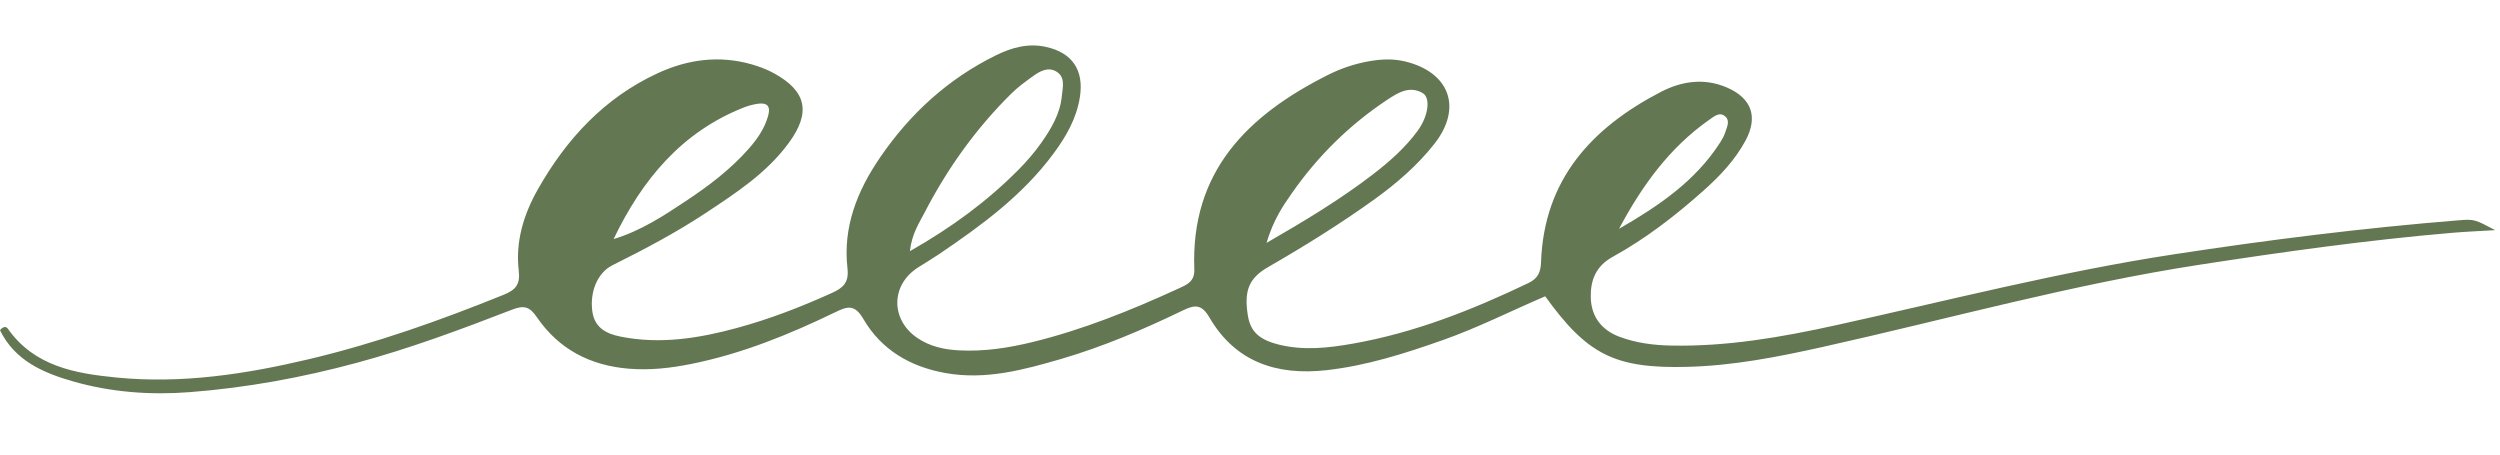 <svg width="110" height="20" viewBox="0 0 110 20" fill="none" xmlns="http://www.w3.org/2000/svg">
<path d="M109.788 10.126C109.053 10.171 108.477 10.195 107.904 10.243C104.178 10.56 100.478 11.08 96.783 11.648C91.177 12.51 85.717 14.036 80.193 15.267C78.231 15.704 76.257 16.091 74.239 16.142C71.06 16.221 69.845 15.615 67.989 13.037C66.496 13.674 65.032 14.418 63.484 14.964C61.813 15.553 60.132 16.091 58.363 16.288C56.19 16.53 54.361 15.94 53.211 13.963C52.871 13.378 52.569 13.407 52.056 13.654C50.319 14.492 48.544 15.252 46.691 15.793C45.033 16.276 43.362 16.73 41.596 16.413C40.049 16.136 38.779 15.391 37.991 14.04C37.604 13.376 37.286 13.478 36.758 13.734C34.729 14.717 32.648 15.563 30.426 16.011C29.519 16.194 28.607 16.299 27.673 16.223C25.965 16.084 24.583 15.365 23.617 13.949C23.304 13.49 23.053 13.423 22.539 13.622C20.293 14.492 18.035 15.332 15.704 15.962C13.292 16.614 10.848 17.061 8.357 17.254C6.618 17.389 4.894 17.261 3.22 16.783C1.901 16.407 0.651 15.866 0 14.53C0.125 14.367 0.268 14.353 0.338 14.454C1.505 16.117 3.299 16.431 5.113 16.61C7.986 16.895 10.81 16.464 13.597 15.803C16.535 15.107 19.372 14.099 22.169 12.967C22.691 12.756 22.896 12.512 22.825 11.909C22.675 10.633 23.039 9.436 23.666 8.33C24.924 6.111 26.596 4.301 28.949 3.217C30.264 2.611 31.643 2.426 33.061 2.828C33.405 2.926 33.75 3.055 34.063 3.228C35.491 4.016 35.685 4.95 34.71 6.284C33.74 7.611 32.384 8.491 31.044 9.377C29.735 10.242 28.348 10.972 26.945 11.672C26.29 11.999 25.945 12.843 26.062 13.696C26.162 14.428 26.68 14.686 27.307 14.811C29.049 15.16 30.751 14.886 32.43 14.429C33.866 14.039 35.251 13.502 36.609 12.888C37.108 12.663 37.359 12.42 37.289 11.809C37.082 10 37.712 8.409 38.714 6.942C40.031 5.013 41.702 3.479 43.806 2.441C44.501 2.098 45.225 1.889 46.016 2.062C47.176 2.316 47.697 3.079 47.517 4.258C47.373 5.202 46.917 5.995 46.363 6.746C45.003 8.59 43.189 9.917 41.32 11.181C41.021 11.383 40.71 11.57 40.404 11.762C39.191 12.524 39.17 14.065 40.371 14.876C40.918 15.245 41.542 15.382 42.197 15.416C43.292 15.473 44.362 15.311 45.419 15.053C47.653 14.508 49.774 13.65 51.859 12.694C52.218 12.529 52.571 12.394 52.55 11.848C52.383 7.538 54.905 5.065 58.441 3.292C59.023 3 59.628 2.8 60.265 2.69C60.783 2.601 61.306 2.578 61.823 2.703C63.783 3.178 64.359 4.742 63.116 6.325C62.369 7.276 61.453 8.067 60.469 8.775C58.967 9.856 57.397 10.829 55.795 11.753C54.952 12.239 54.731 12.785 54.905 13.878C55.02 14.599 55.411 14.953 56.292 15.168C57.376 15.432 58.458 15.308 59.526 15.12C62.239 14.642 64.775 13.639 67.249 12.455C67.673 12.252 67.79 11.978 67.806 11.52C67.939 7.895 70.035 5.624 73.074 4.046C73.996 3.567 74.989 3.421 75.986 3.851C77.076 4.322 77.365 5.148 76.8 6.192C76.336 7.051 75.671 7.749 74.947 8.394C73.713 9.493 72.406 10.503 70.961 11.299C70.202 11.717 69.98 12.346 69.994 13.083C70.01 13.914 70.453 14.518 71.259 14.819C71.984 15.09 72.734 15.187 73.504 15.204C75.975 15.259 78.387 14.837 80.785 14.309C85.726 13.22 90.63 11.958 95.639 11.192C99.811 10.553 103.996 10.029 108.204 9.691C108.875 9.637 108.902 9.66 109.788 10.126ZM40.035 11.052C41.889 9.998 43.432 8.857 44.798 7.484C45.165 7.116 45.51 6.718 45.81 6.293C46.25 5.669 46.647 5.007 46.721 4.222C46.757 3.839 46.895 3.377 46.456 3.135C46.1 2.939 45.75 3.136 45.452 3.351C45.128 3.585 44.799 3.821 44.516 4.1C42.96 5.634 41.7 7.39 40.696 9.326C40.445 9.811 40.122 10.28 40.035 11.052ZM55.727 10.688C57.495 9.669 58.996 8.756 60.399 7.68C61.137 7.114 61.83 6.502 62.378 5.753C62.853 5.104 62.954 4.306 62.6 4.097C62.03 3.761 61.524 4.069 61.045 4.386C59.383 5.486 57.989 6.862 56.848 8.492C56.437 9.08 56.029 9.675 55.727 10.688ZM26.998 10.519C28.2 10.156 29.202 9.495 30.196 8.834C31.196 8.169 32.157 7.443 32.956 6.531C33.329 6.106 33.644 5.649 33.799 5.093C33.928 4.632 33.716 4.502 33.306 4.571C33.11 4.604 32.912 4.655 32.727 4.729C29.974 5.817 28.244 7.924 26.998 10.519ZM71.237 10.068C72.965 9.071 74.596 7.976 75.695 6.257C75.781 6.123 75.86 5.98 75.908 5.83C75.98 5.609 76.12 5.341 75.941 5.153C75.683 4.882 75.418 5.123 75.202 5.274C73.447 6.505 72.237 8.193 71.237 10.068Z" fill="#637752"/>
</svg>
